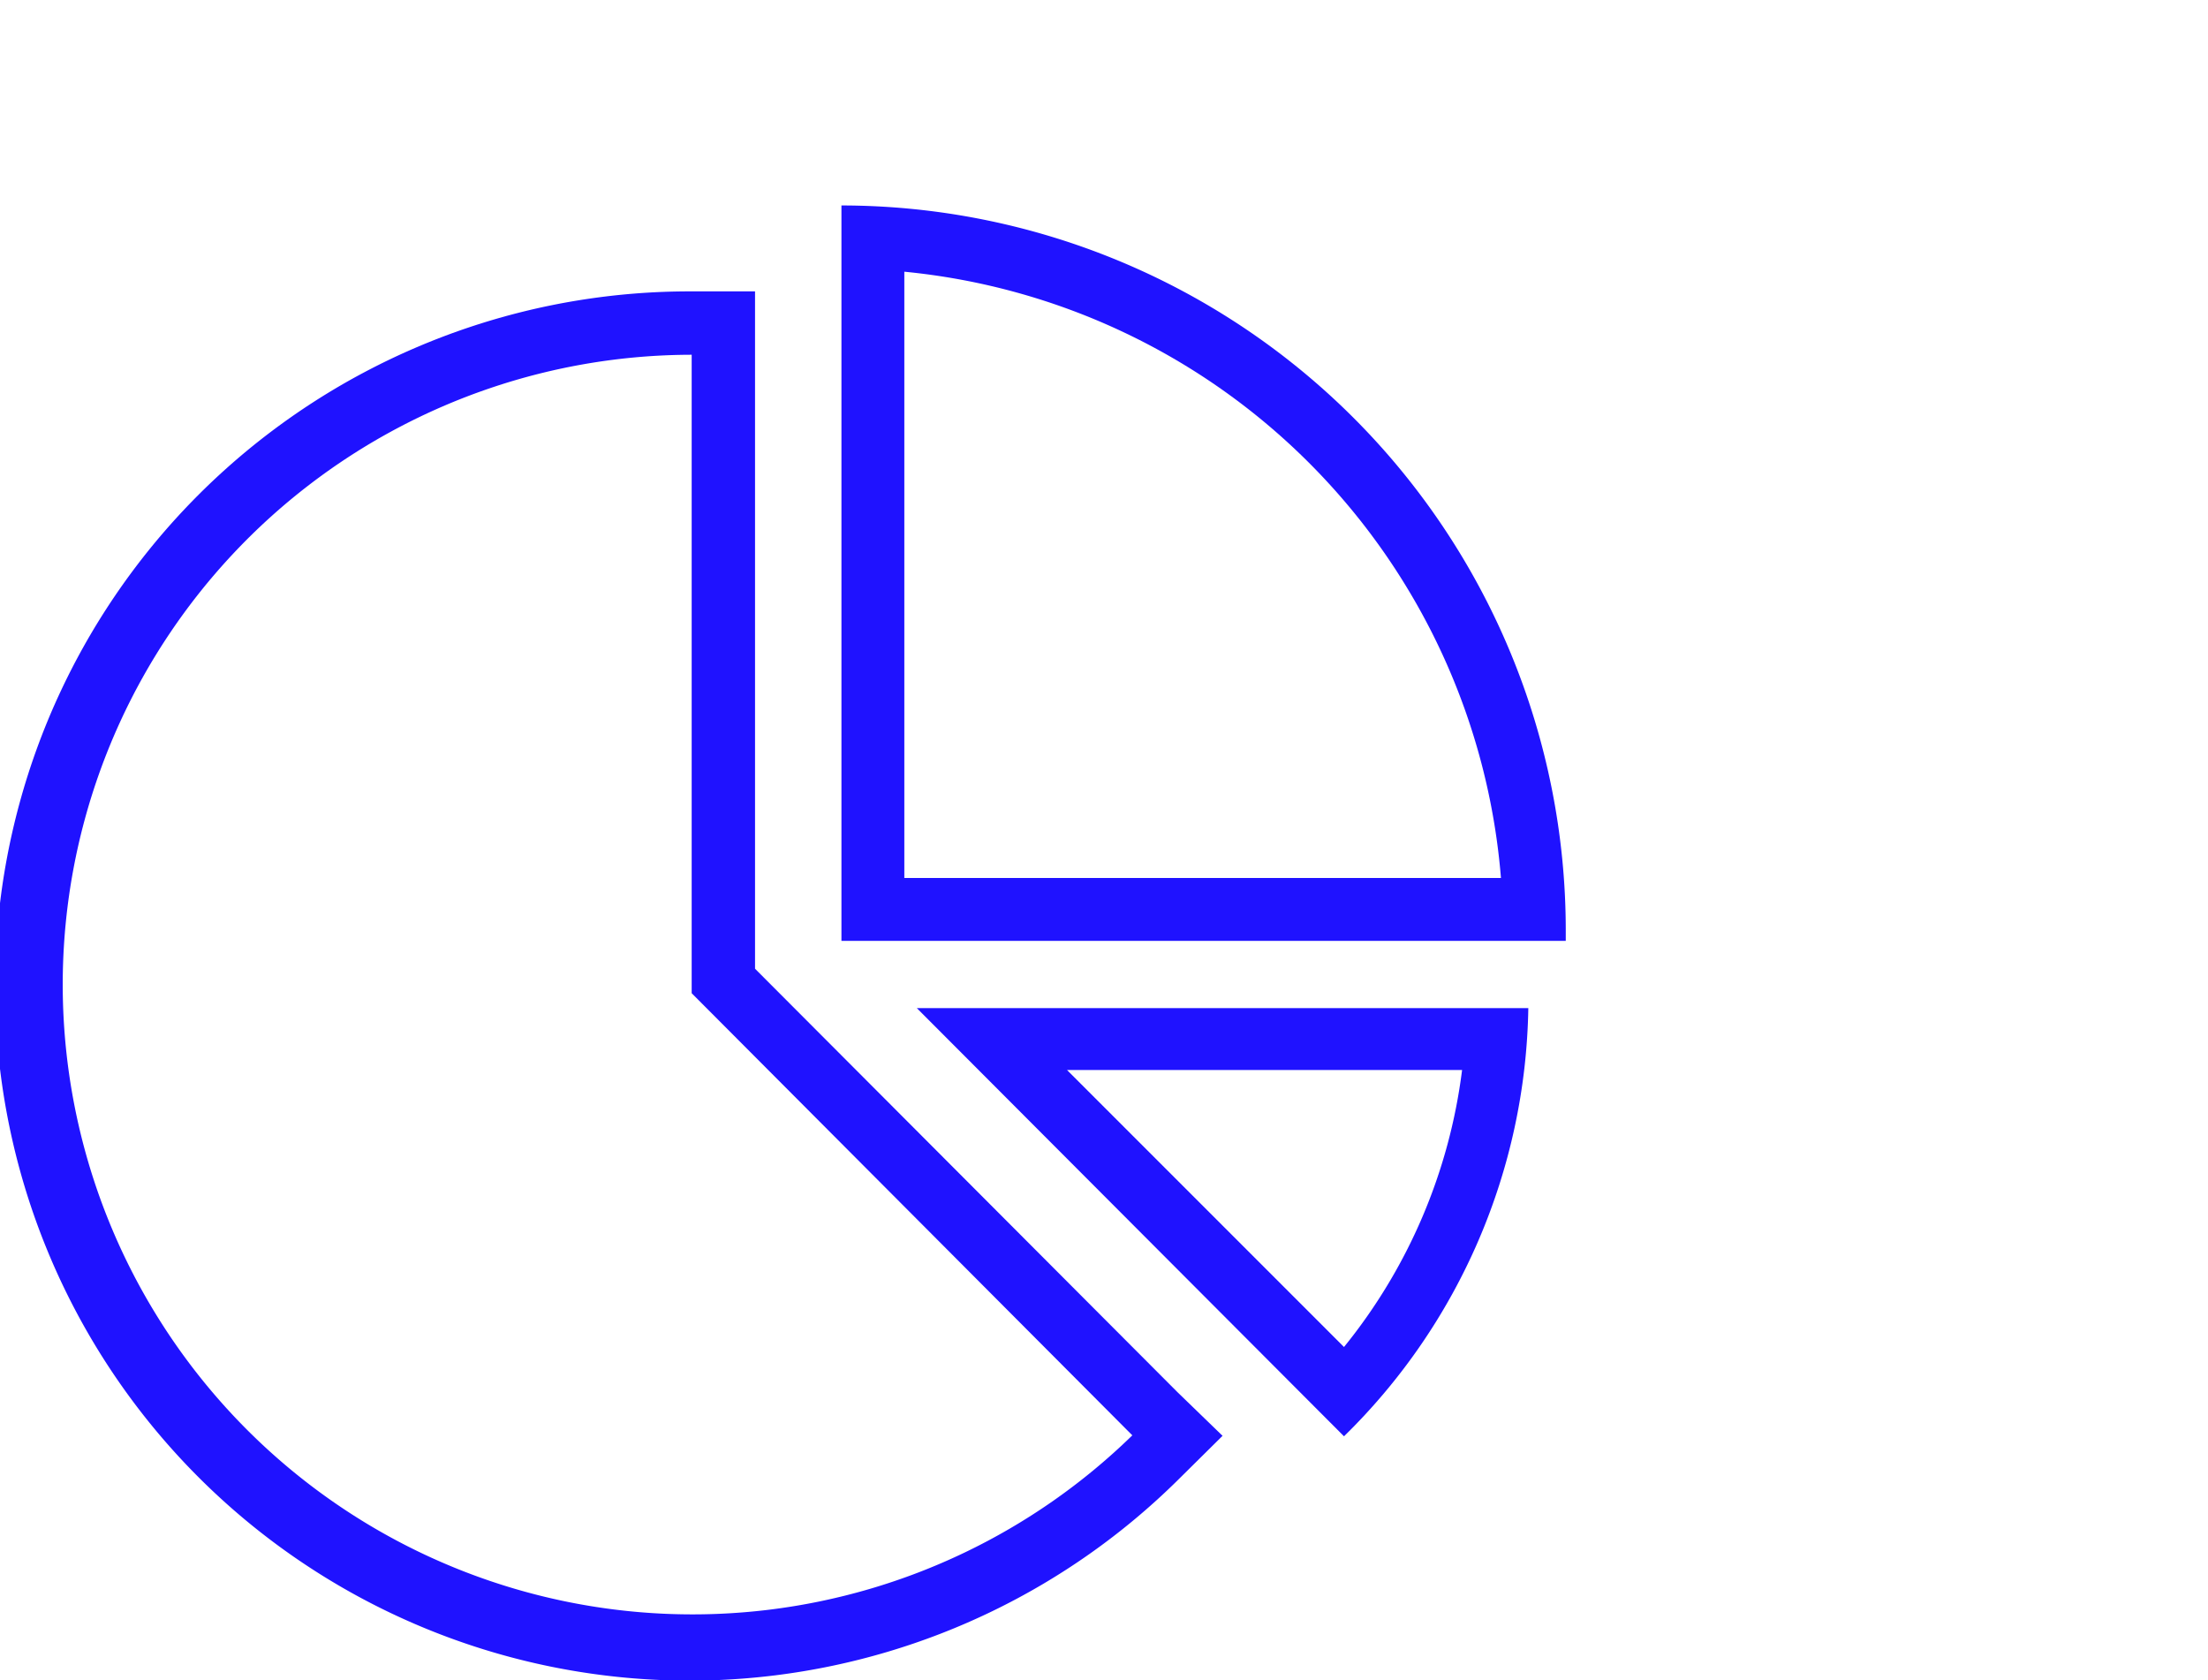 <svg id="Layer_1" data-name="Layer 1" xmlns="http://www.w3.org/2000/svg" viewBox="0 0 46 35">
  <defs>
    <style>
      .cls-1 {
        fill: #1f12ff;
      }
    </style>
  </defs>
  <g>
    <path class="cls-1" d="M17.53,4.28V19.6H32.62v-.22A15.1,15.1,0,0,0,17.53,4.28m1.31,1.38A13.81,13.81,0,0,1,31.27,18.29H18.84Z"/>
    <path class="cls-1" d="M15.73,6.07H14.41A14.47,14.47,0,1,0,24.52,30.85l.95-.94L24.53,29l-8.8-8.82V6.07ZM14.41,7.39v13.3h0l9.18,9.21A13.12,13.12,0,1,1,14.41,7.39"/>
    <path class="cls-1" d="M31.84,21H19.1L28,29.92A12.76,12.76,0,0,0,31.84,21m-1.38,1.29A11.41,11.41,0,0,1,28,28.06l-5.77-5.77Z"/>
  </g>
</svg>
